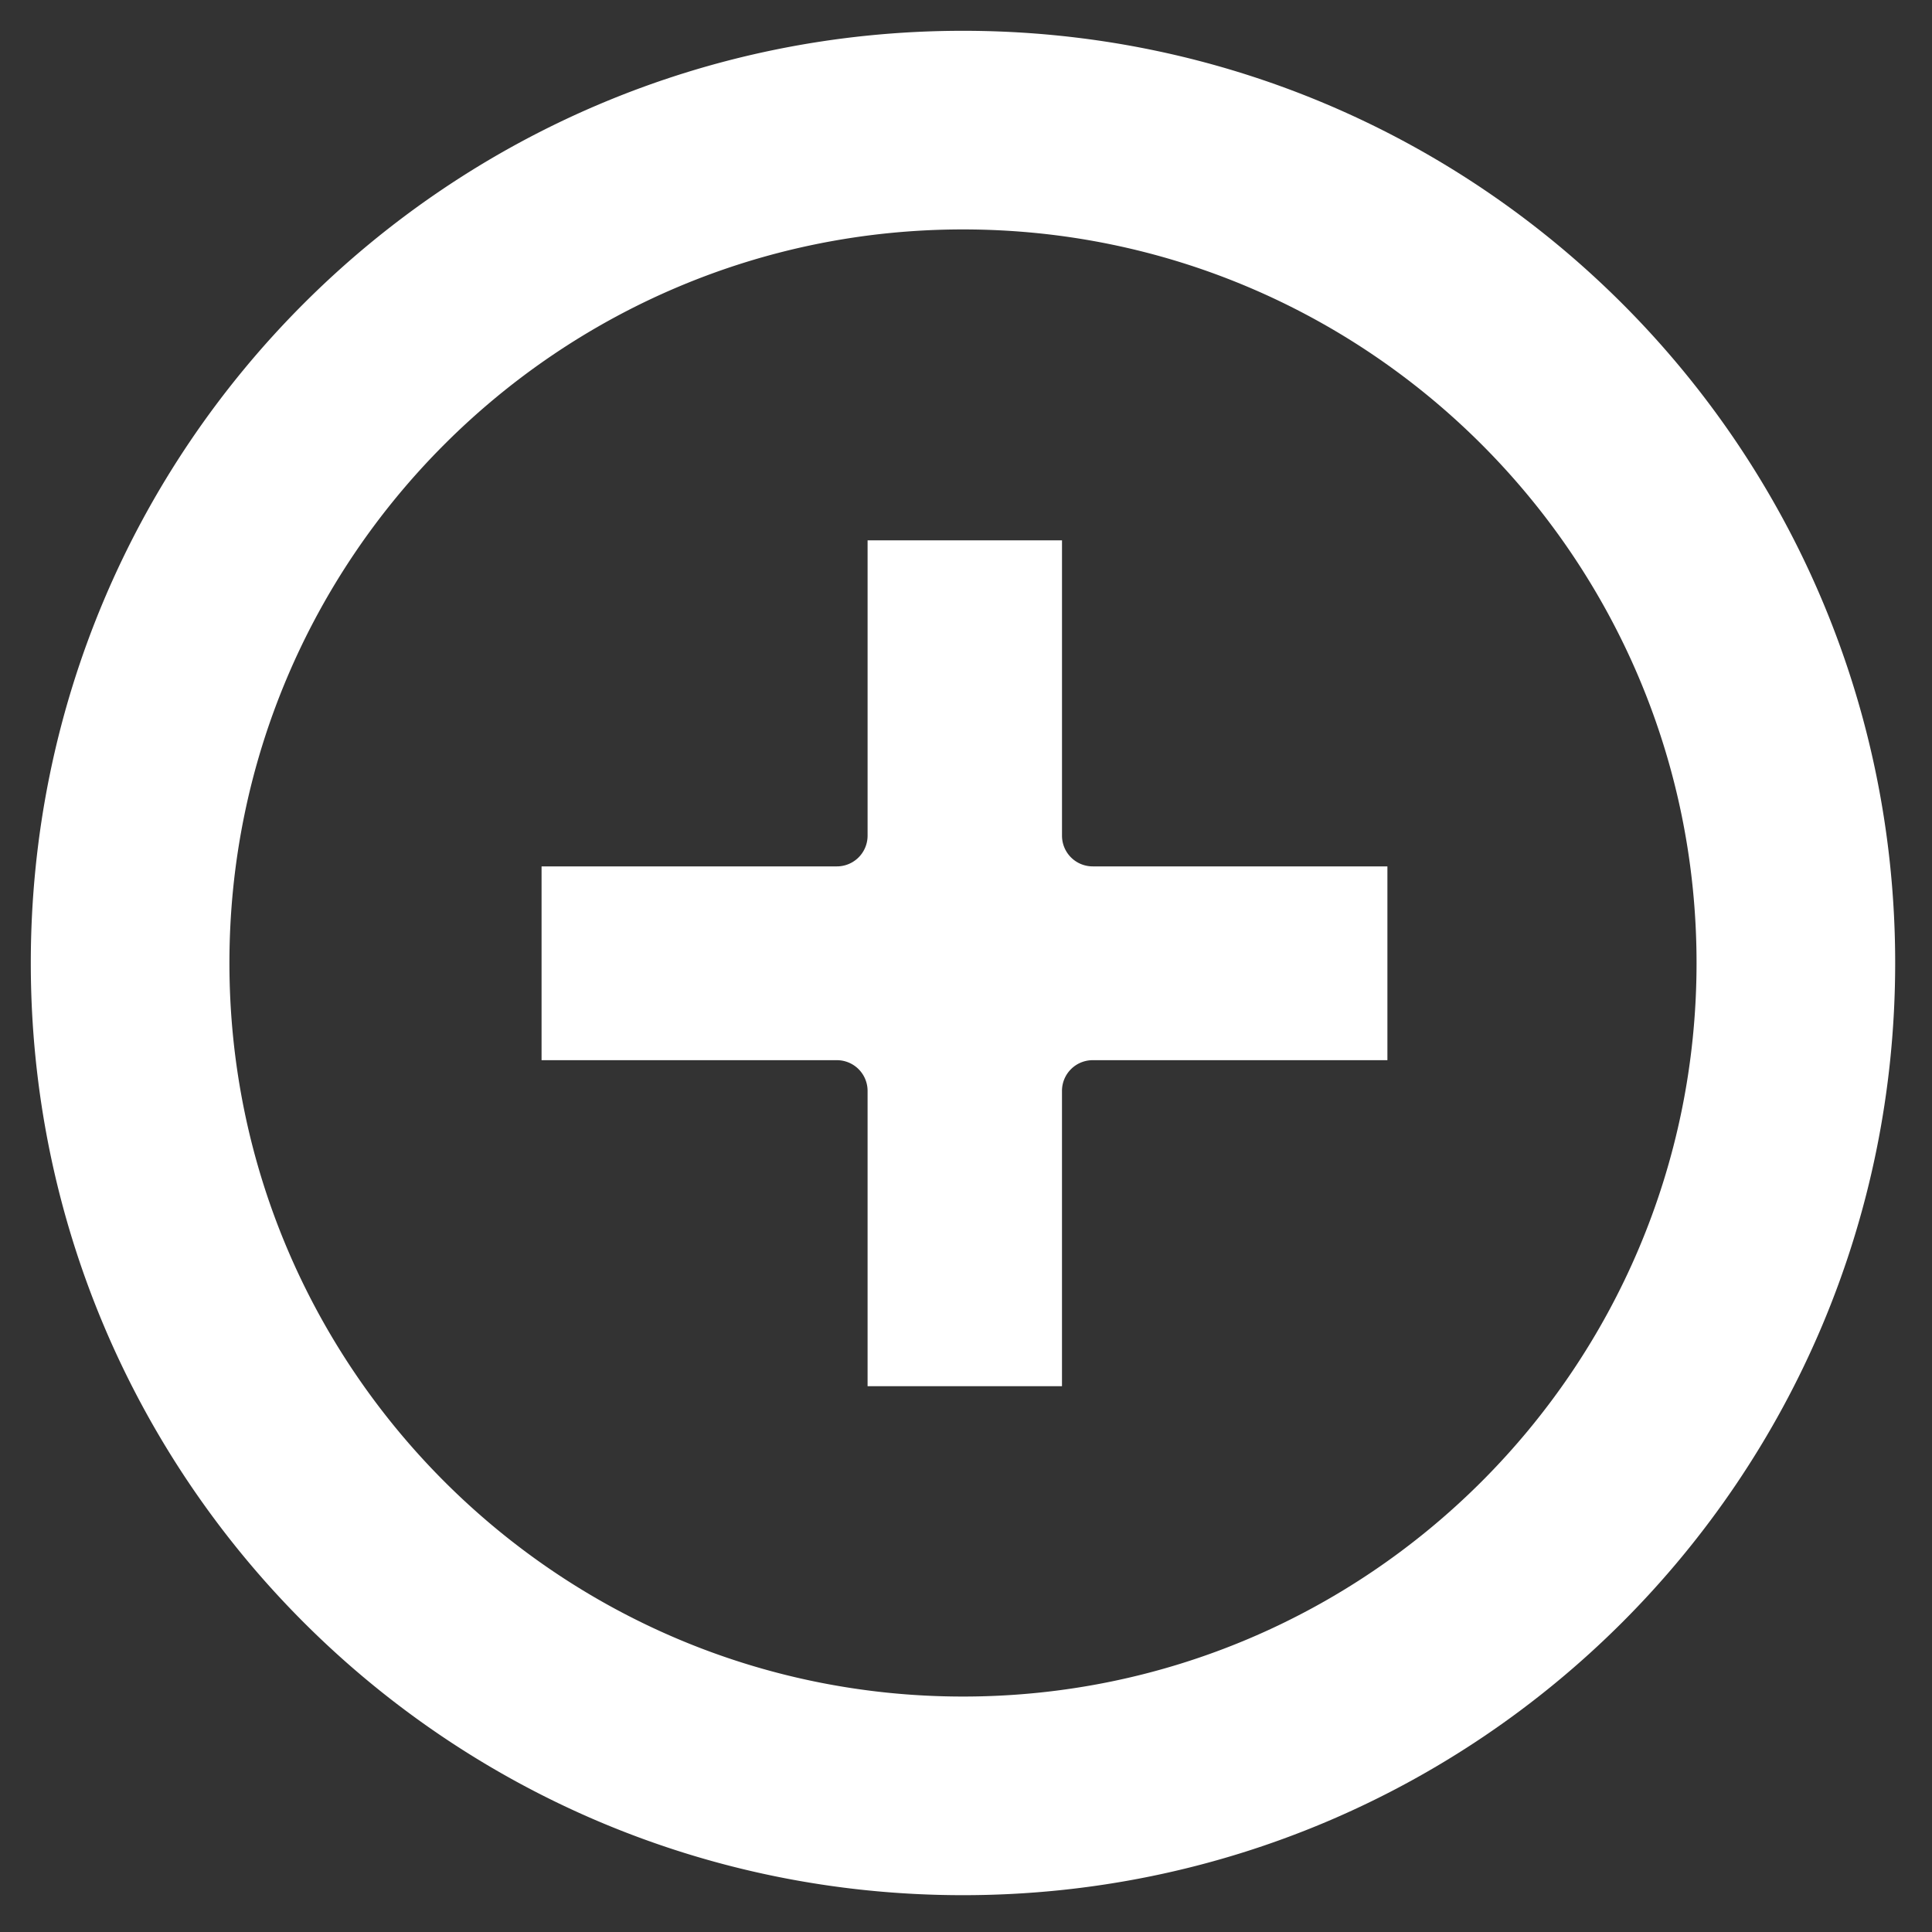 <?xml version="1.0" encoding="UTF-8" standalone="no"?>
<svg
   xmlns:dc="http://purl.org/dc/elements/1.1/"
   xmlns:cc="http://creativecommons.org/ns#"
   xmlns:rdf="http://www.w3.org/1999/02/22-rdf-syntax-ns#"
   xmlns:svg="http://www.w3.org/2000/svg"
   xmlns="http://www.w3.org/2000/svg"
   xmlns:sodipodi="http://sodipodi.sourceforge.net/DTD/sodipodi-0.dtd"
   xmlns:inkscape="http://www.inkscape.org/namespaces/inkscape"
   version="1.1"
   x="0px"
   y="0px"
   width="100px"
   height="100px"
   viewBox="0 0 100 100"
   enable-background="new 0 0 100 100"
   xml:space="preserve"
   id="svg2"
   inkscape:version="0.48.3.1 r9886"
   sodipodi:docname="icon_13864.svg"><rect x="0" y="0" width="100" height="100" fill="#333333" stroke="none"/><defs
   id="defs118">
	
</defs><sodipodi:namedview
   pagecolor="#ffffff"
   bordercolor="#666666"
   borderopacity="1"
   objecttolerance="10"
   gridtolerance="10"
   guidetolerance="10"
   inkscape:pageopacity="0"
   inkscape:pageshadow="2"
   inkscape:window-width="1124"
   inkscape:window-height="950"
   id="namedview116"
   showgrid="false"
   inkscape:zoom="2.36"
   inkscape:cx="50"
   inkscape:cy="50"
   inkscape:window-x="685"
   inkscape:window-y="264"
   inkscape:window-maximized="0"
   inkscape:current-layer="svg2" />

<path
   sodipodi:type="inkscape:offset"
   inkscape:radius="-1.58902"
   inkscape:original="M 49.84375 0 C 22.31275 -4.7369516e-15 0 22.31275 0 49.84375 C -4.7369516e-15 77.37375 22.31275 99.6875 49.84375 99.6875 C 77.37075 99.6875 99.6865 77.37375 99.6875 49.84375 C 99.6875 22.31275 77.37075 0 49.84375 0 z M 49.84375 13.46875 C 69.93975 13.46875 86.21875 29.74675 86.21875 49.84375 C 86.21875 69.94075 69.94075 86.21875 49.84375 86.21875 C 29.74675 86.21875 13.46875 69.93975 13.46875 49.84375 C 13.46875 29.74775 29.74675 13.46875 49.84375 13.46875 z M 43.3125 26.375 L 43.3125 43.25 L 26.4375 43.25 L 26.4375 56.46875 L 43.3125 56.46875 L 43.3125 73.34375 L 56.5625 73.34375 L 56.5625 56.46875 L 73.40625 56.46875 L 73.40625 43.25 L 56.5625 43.25 L 56.5625 26.375 L 43.3125 26.375 z "
   style="fill-rule:evenodd;fill:#ffffff"
   id="path3098"
   d="m 49.844,1.594 c -26.672,0 -48.25,21.578 -48.25,48.25 0,26.671 21.578,48.25 48.25,48.25 26.668,0 48.249,-21.579 48.25,-48.25 0,-26.672 -21.582,-48.25 -48.25,-48.25 z m 0,10.281 c 20.954,0 37.969,17.014 37.969,37.969 0,20.955 -17.014,37.969 -37.969,37.969 C 28.889,87.812 11.875,70.798 11.875,49.844 11.875,28.89 28.889,11.875 49.844,11.875 z m -4.938,16.094 0,15.281 a 1.589,1.589 0 0 1 -1.594,1.594 l -15.281,0 0,10.031 15.281,0 a 1.589,1.589 0 0 1 1.594,1.594 l 0,15.281 10.062,0 0,-15.281 A 1.589,1.589 0 0 1 56.562,54.875 l 15.25,0 0,-10.031 -15.25,0 A 1.589,1.589 0 0 1 54.969,43.25 l 0,-15.281 -10.062,0 z" />
</svg>